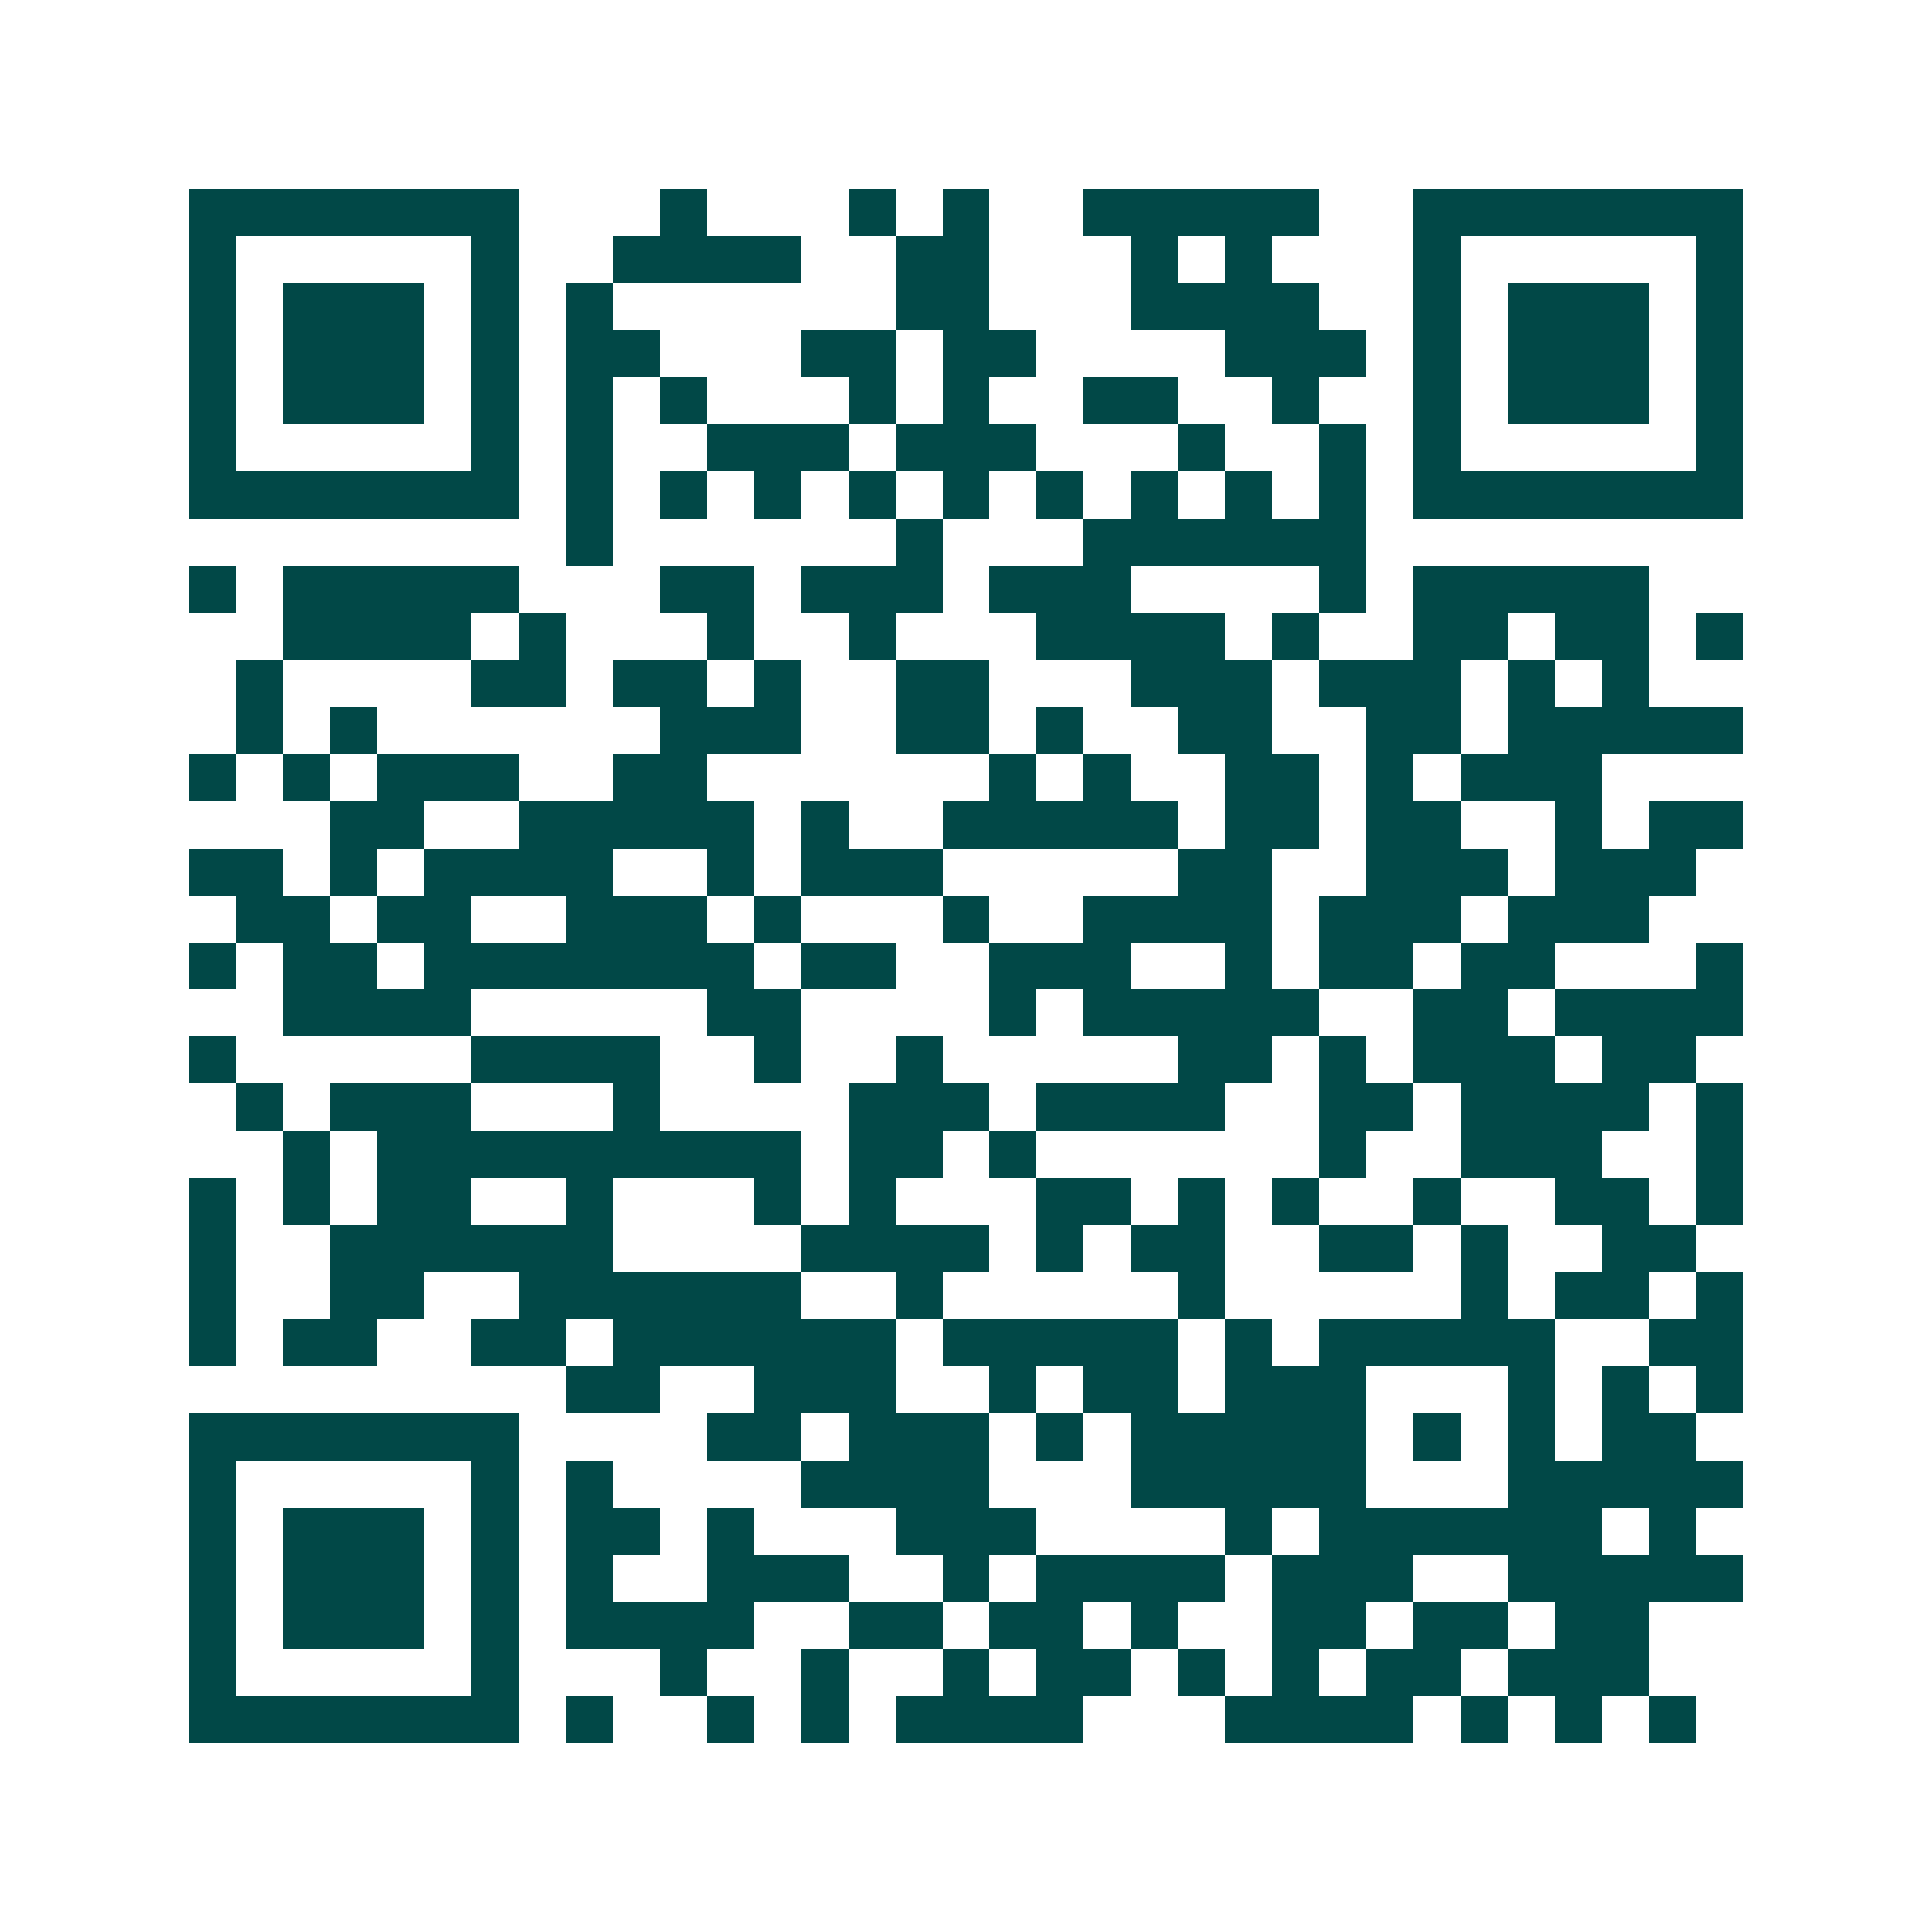 <svg xmlns="http://www.w3.org/2000/svg" width="200" height="200" viewBox="0 0 41 41" shape-rendering="crispEdges"><path fill="#ffffff" d="M0 0h41v41H0z"/><path stroke="#014847" d="M4 4.5h7m3 0h1m3 0h1m1 0h1m2 0h5m2 0h7M4 5.5h1m5 0h1m2 0h4m2 0h2m3 0h1m1 0h1m3 0h1m5 0h1M4 6.5h1m1 0h3m1 0h1m1 0h1m6 0h2m3 0h4m2 0h1m1 0h3m1 0h1M4 7.5h1m1 0h3m1 0h1m1 0h2m3 0h2m1 0h2m4 0h3m1 0h1m1 0h3m1 0h1M4 8.5h1m1 0h3m1 0h1m1 0h1m1 0h1m3 0h1m1 0h1m2 0h2m2 0h1m2 0h1m1 0h3m1 0h1M4 9.5h1m5 0h1m1 0h1m2 0h3m1 0h3m3 0h1m2 0h1m1 0h1m5 0h1M4 10.5h7m1 0h1m1 0h1m1 0h1m1 0h1m1 0h1m1 0h1m1 0h1m1 0h1m1 0h1m1 0h7M12 11.5h1m6 0h1m3 0h6M4 12.5h1m1 0h5m3 0h2m1 0h3m1 0h3m4 0h1m1 0h5M6 13.5h4m1 0h1m3 0h1m2 0h1m3 0h4m1 0h1m2 0h2m1 0h2m1 0h1M5 14.5h1m4 0h2m1 0h2m1 0h1m2 0h2m3 0h3m1 0h3m1 0h1m1 0h1M5 15.5h1m1 0h1m6 0h3m2 0h2m1 0h1m2 0h2m2 0h2m1 0h5M4 16.5h1m1 0h1m1 0h3m2 0h2m6 0h1m1 0h1m2 0h2m1 0h1m1 0h3M7 17.5h2m2 0h5m1 0h1m2 0h5m1 0h2m1 0h2m2 0h1m1 0h2M4 18.5h2m1 0h1m1 0h4m2 0h1m1 0h3m5 0h2m2 0h3m1 0h3M5 19.5h2m1 0h2m2 0h3m1 0h1m3 0h1m2 0h4m1 0h3m1 0h3M4 20.5h1m1 0h2m1 0h7m1 0h2m2 0h3m2 0h1m1 0h2m1 0h2m3 0h1M6 21.5h4m5 0h2m4 0h1m1 0h5m2 0h2m1 0h4M4 22.5h1m5 0h4m2 0h1m2 0h1m5 0h2m1 0h1m1 0h3m1 0h2M5 23.5h1m1 0h3m3 0h1m4 0h3m1 0h4m2 0h2m1 0h4m1 0h1M6 24.5h1m1 0h9m1 0h2m1 0h1m6 0h1m2 0h3m2 0h1M4 25.5h1m1 0h1m1 0h2m2 0h1m3 0h1m1 0h1m3 0h2m1 0h1m1 0h1m2 0h1m2 0h2m1 0h1M4 26.5h1m2 0h6m4 0h4m1 0h1m1 0h2m2 0h2m1 0h1m2 0h2M4 27.5h1m2 0h2m2 0h6m2 0h1m5 0h1m5 0h1m1 0h2m1 0h1M4 28.5h1m1 0h2m2 0h2m1 0h6m1 0h5m1 0h1m1 0h5m2 0h2M12 29.5h2m2 0h3m2 0h1m1 0h2m1 0h3m3 0h1m1 0h1m1 0h1M4 30.5h7m4 0h2m1 0h3m1 0h1m1 0h5m1 0h1m1 0h1m1 0h2M4 31.5h1m5 0h1m1 0h1m4 0h4m3 0h5m3 0h5M4 32.5h1m1 0h3m1 0h1m1 0h2m1 0h1m3 0h3m4 0h1m1 0h6m1 0h1M4 33.5h1m1 0h3m1 0h1m1 0h1m2 0h3m2 0h1m1 0h4m1 0h3m2 0h5M4 34.5h1m1 0h3m1 0h1m1 0h4m2 0h2m1 0h2m1 0h1m2 0h2m1 0h2m1 0h2M4 35.5h1m5 0h1m3 0h1m2 0h1m2 0h1m1 0h2m1 0h1m1 0h1m1 0h2m1 0h3M4 36.5h7m1 0h1m2 0h1m1 0h1m1 0h4m3 0h4m1 0h1m1 0h1m1 0h1"/></svg>
